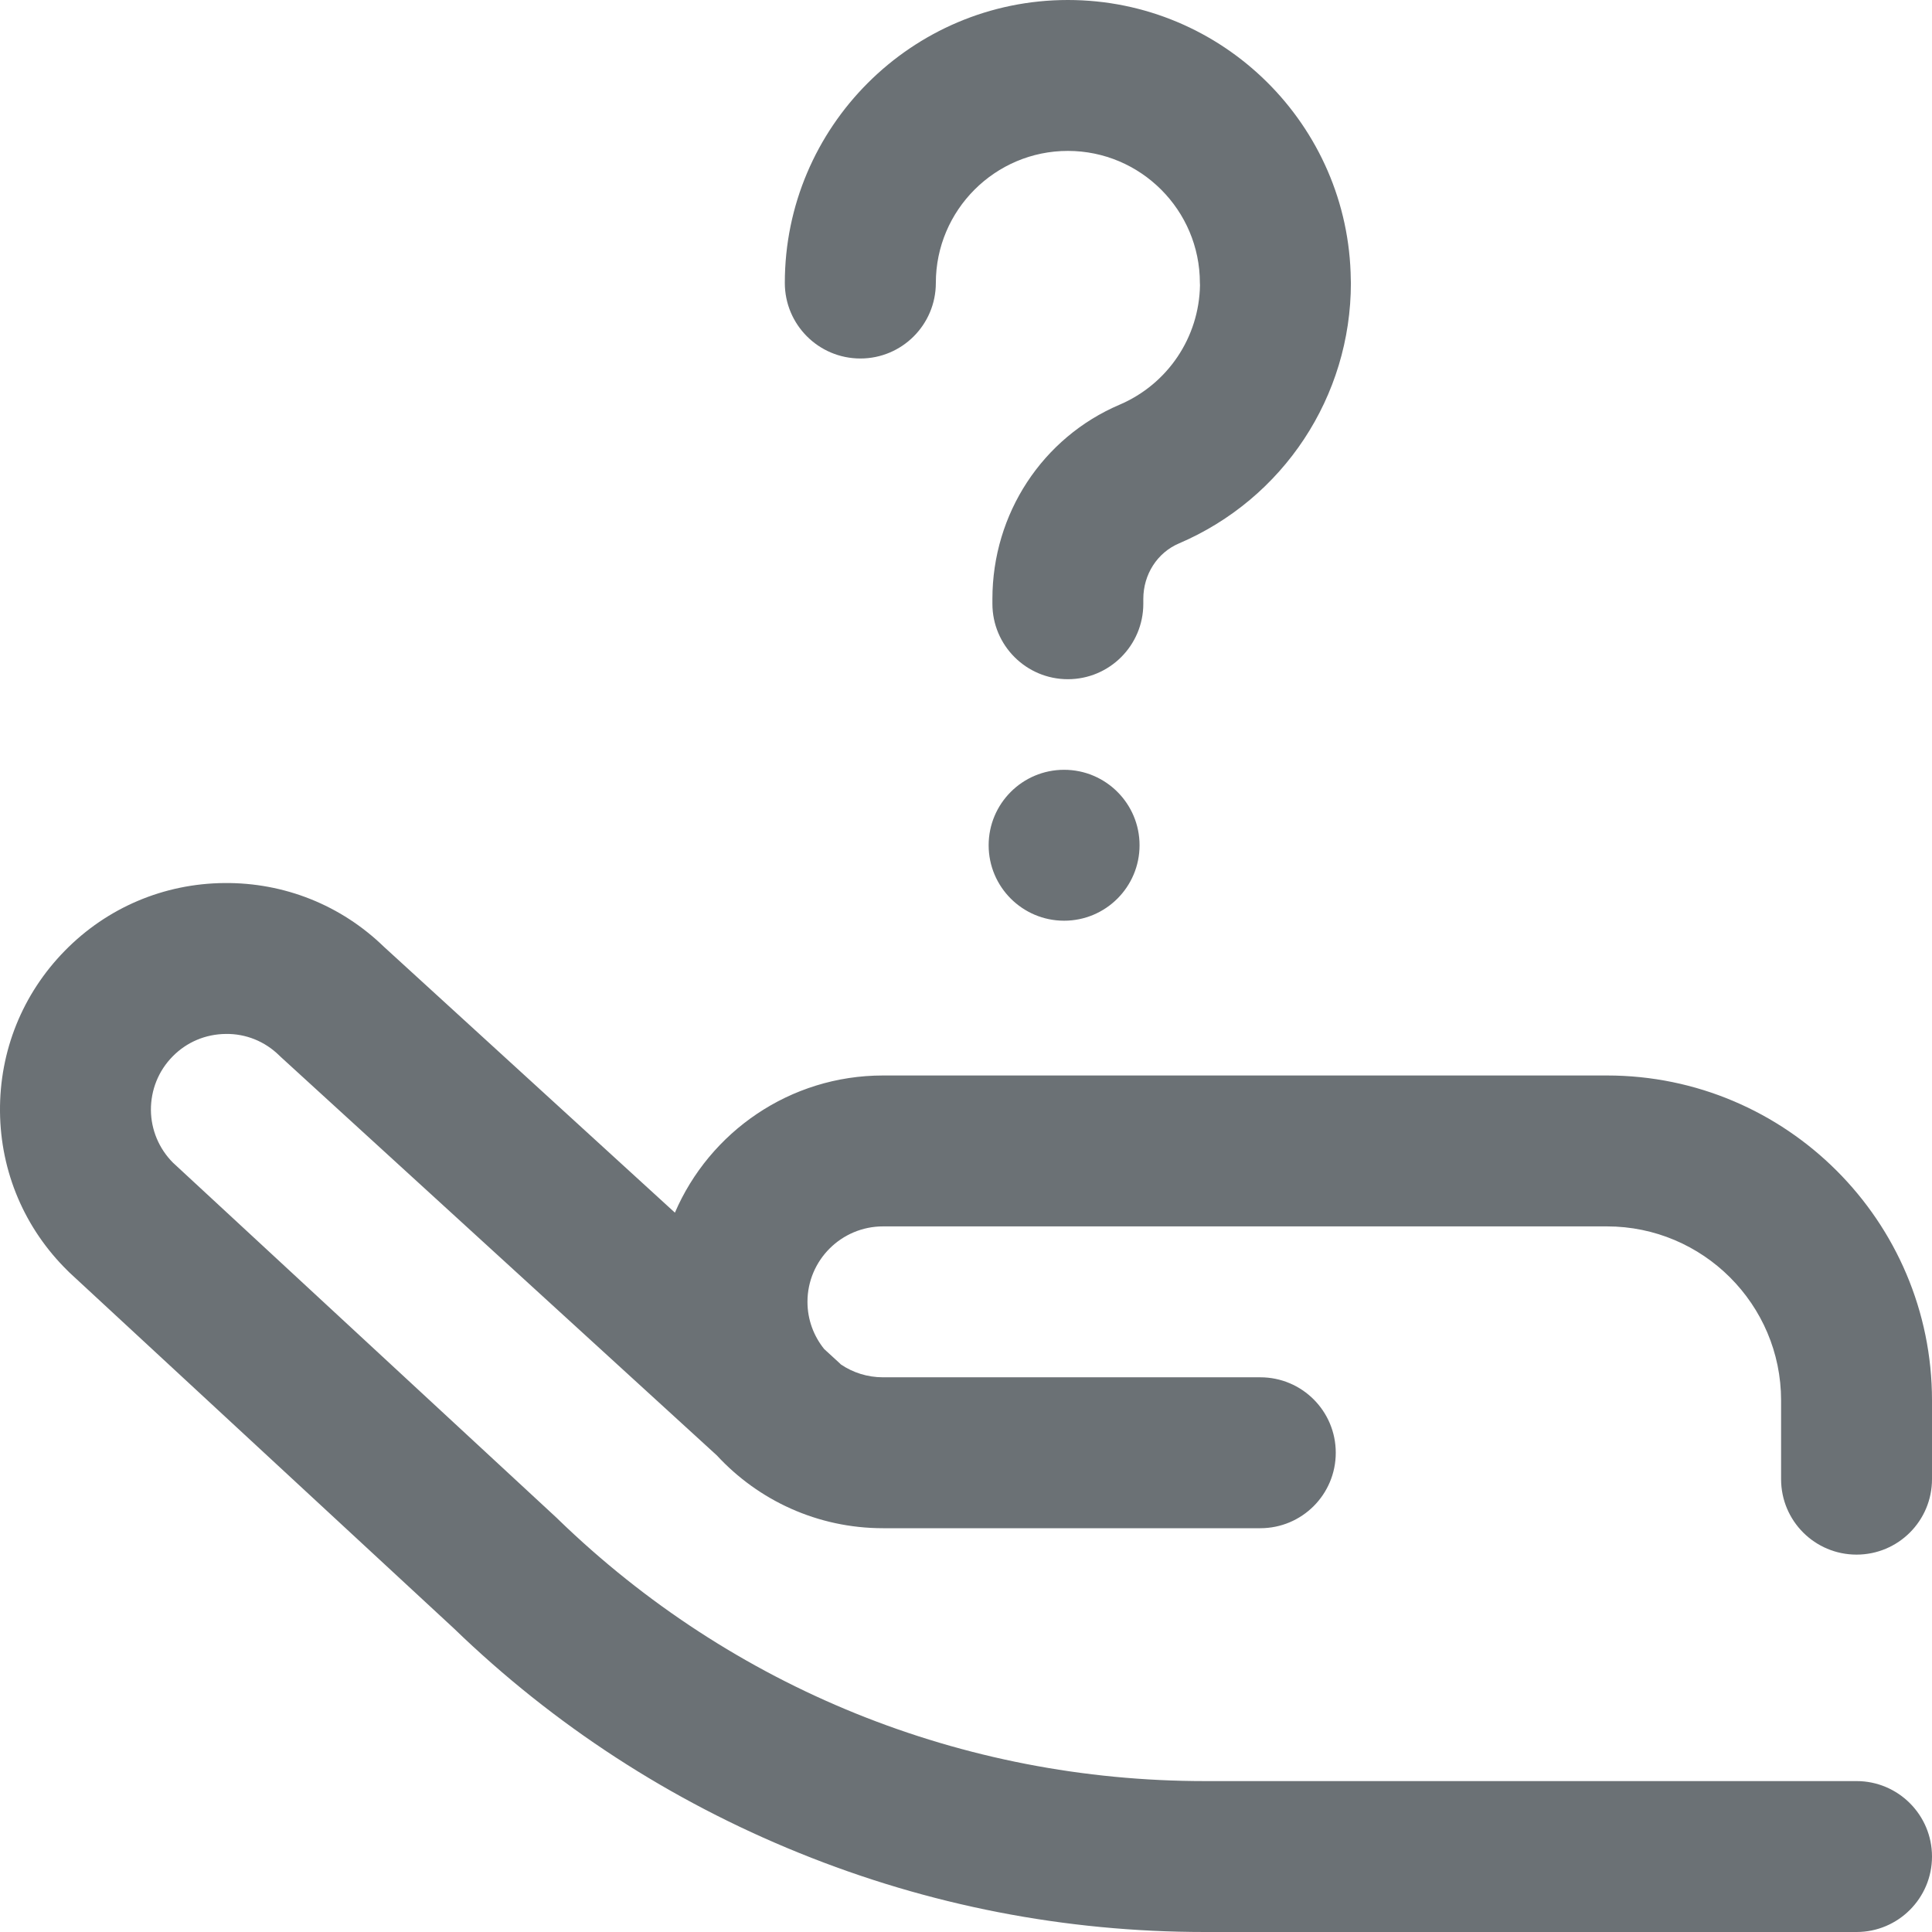 <svg width="25px" height="25px" viewBox="0 0 18 18" version="1.1" fill="#6B7175" xmlns="http://www.w3.org/2000/svg" xmlns:xlink="http://www.w3.org/1999/xlink">
    <title>ask</title>
    <g id="Page-1" stroke="none" stroke-width="1" fill-rule="evenodd">
        <g id="2.-More-Menu" transform="translate(-1044, -160)" fill-rule="nonzero">
            <g id="ask" transform="translate(1044, 160)">
                <path d="M10.617,7.875 C10.617,8.263 10.302,8.578 9.914,8.578 L9.914,8.578 C9.526,8.578 9.211,8.263 9.211,7.875 C9.211,7.487 9.526,7.172 9.914,7.172 L9.914,7.172 C10.302,7.172 10.617,7.487 10.617,7.875 Z M8.016,3.34 C8.404,3.34 8.719,3.025 8.719,2.636 C8.719,1.958 9.271,1.406 9.949,1.406 C10.627,1.406 11.179,1.958 11.179,2.636 C11.179,2.643 11.179,2.65 11.18,2.657 C11.172,3.143 10.88,3.578 10.432,3.77 C9.711,4.077 9.246,4.788 9.246,5.58 L9.246,5.625 C9.246,6.013 9.561,6.328 9.949,6.328 C10.337,6.328 10.652,6.013 10.652,5.625 L10.652,5.58 C10.652,5.352 10.782,5.149 10.984,5.063 C11.957,4.647 12.586,3.695 12.586,2.636 C12.586,2.626 12.586,2.616 12.585,2.606 C12.569,1.166 11.393,0 9.949,0 C8.495,0 7.312,1.183 7.312,2.636 C7.312,3.025 7.627,3.34 8.016,3.34 Z M17.297,14.484 C17.685,14.484 18,14.17 18,13.781 L18,13.047 C18,11.378 16.642,10.02 14.972,10.02 L8.227,10.02 C7.358,10.02 6.611,10.547 6.288,11.298 L3.577,8.821 C3.176,8.432 2.648,8.222 2.09,8.227 C1.526,8.232 0.998,8.456 0.604,8.858 C0.209,9.261 -0.005,9.792 0,10.356 C0.005,10.919 0.23,11.447 0.632,11.841 C0.637,11.846 0.642,11.851 0.647,11.856 L4.228,15.171 C5.161,16.073 6.244,16.777 7.447,17.264 C8.653,17.753 9.924,18 11.225,18 L17.297,18 C17.685,18 18,17.685 18,17.297 C18,16.909 17.685,16.594 17.297,16.594 L11.225,16.594 C8.964,16.594 6.824,15.728 5.2,14.155 C5.196,14.151 5.192,14.148 5.189,14.144 L1.611,10.832 C1.481,10.701 1.408,10.527 1.406,10.343 C1.405,10.155 1.476,9.977 1.608,9.843 C1.739,9.709 1.915,9.635 2.103,9.633 C2.29,9.63 2.468,9.702 2.602,9.834 C2.608,9.84 2.614,9.846 2.62,9.851 L6.679,13.56 C7.064,13.977 7.615,14.238 8.227,14.238 L11.742,14.238 C12.131,14.238 12.445,13.923 12.445,13.535 C12.445,13.147 12.131,12.832 11.742,12.832 L8.227,12.832 C8.081,12.832 7.946,12.788 7.834,12.712 C7.83,12.708 7.826,12.704 7.822,12.7 L7.679,12.569 C7.582,12.449 7.523,12.296 7.523,12.129 C7.523,11.741 7.839,11.426 8.227,11.426 L14.972,11.426 C15.866,11.426 16.594,12.153 16.594,13.047 L16.594,13.781 C16.594,14.17 16.909,14.484 17.297,14.484 Z" id="Shape"></path>
            </g>
        </g>
    </g>
</svg>